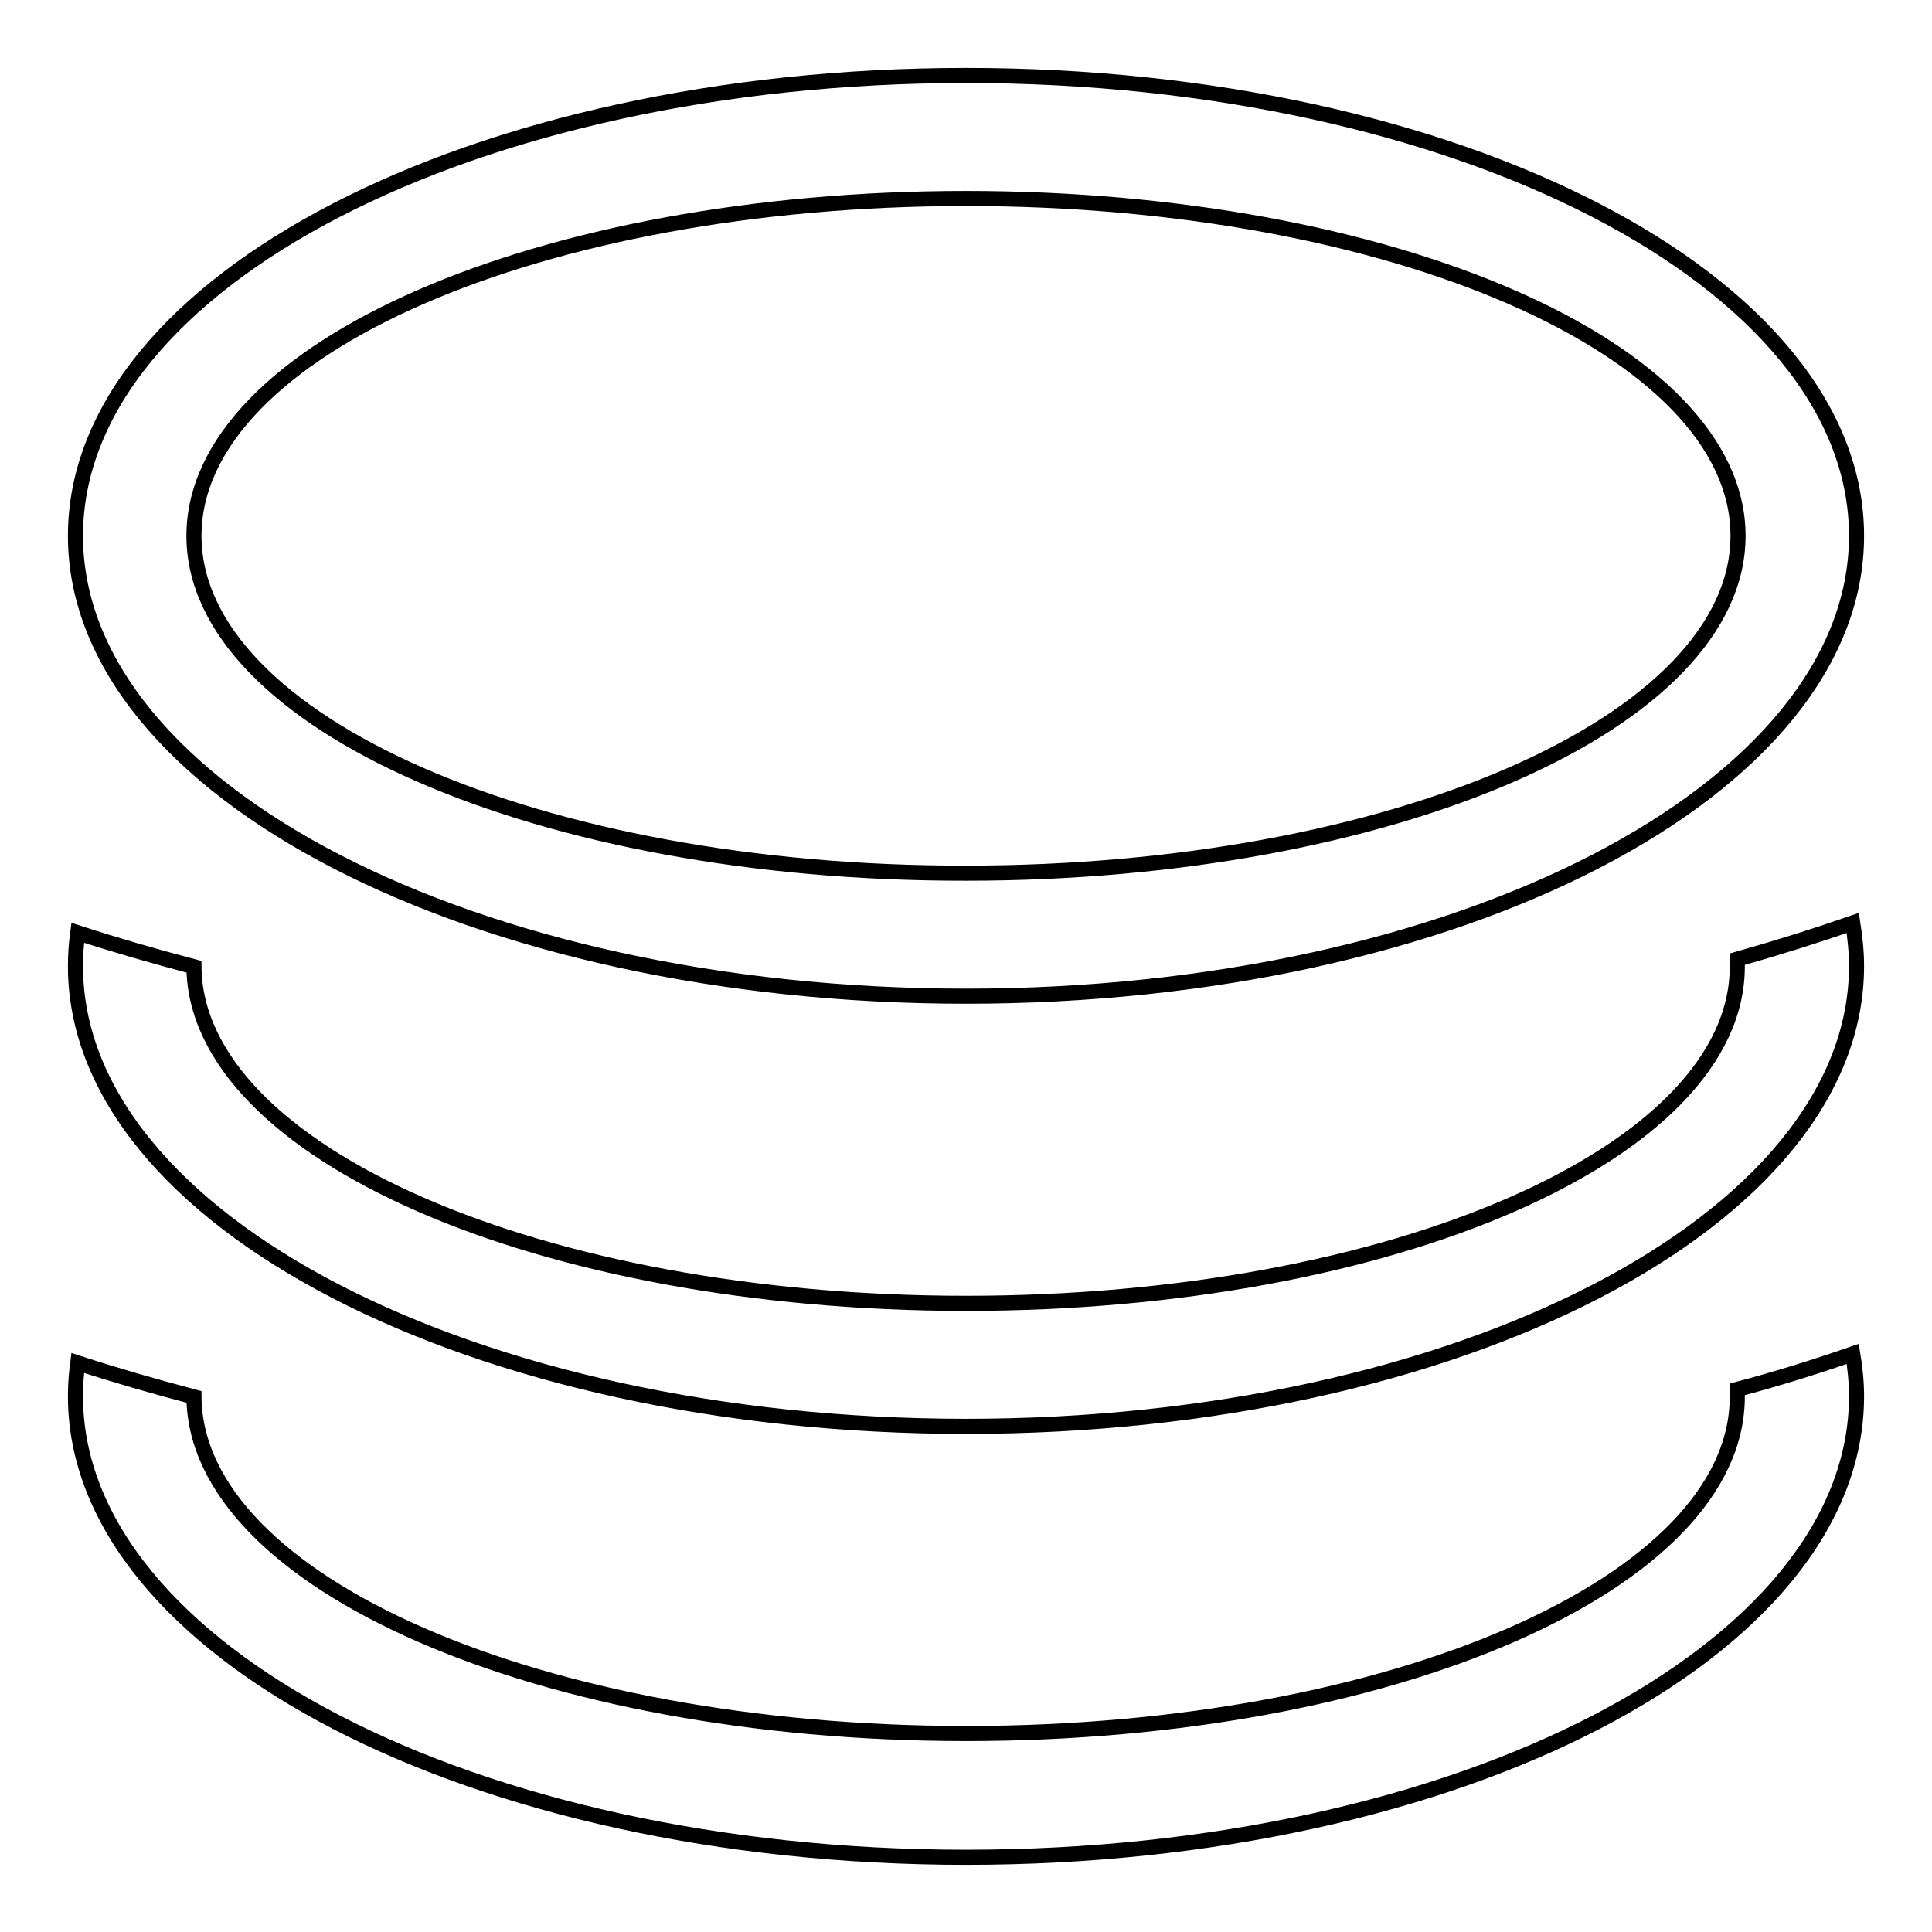 <?xml version="1.0" encoding="utf-8"?>
<!-- Svg Vector Icons : http://www.onlinewebfonts.com/icon -->
<!DOCTYPE svg PUBLIC "-//W3C//DTD SVG 1.1//EN" "http://www.w3.org/Graphics/SVG/1.1/DTD/svg11.dtd">
<svg version="1.1" xmlns="http://www.w3.org/2000/svg" xmlns:xlink="http://www.w3.org/1999/xlink" x="0px" y="0px" viewBox="0 0 256 256" enable-background="new 0 0 256 256" xml:space="preserve">
<g> <path stroke-width="2" fill-opacity="0" stroke="#000000"  d="M128,229.7c-56.4,0-102.1-20-102.3-44.6c-5.3-1.4-10.5-2.9-15.4-4.5c-0.2,1.5-0.3,2.9-0.3,4.4 c0,33.7,52.8,61.1,118,61.1c65.2,0,118-27.3,118-61.1c0-1.9-0.2-3.8-0.5-5.6c-4.9,1.7-10,3.3-15.3,4.7l0,0.9 C230.3,209.7,184.5,229.7,128,229.7L128,229.7z M128,172.7c-56.4,0-102.1-20-102.3-44.6c-5.3-1.4-10.5-2.9-15.4-4.5 c-0.2,1.5-0.3,2.9-0.3,4.4c0,33.7,52.8,61,118,61c65.2,0,118-27.3,118-61c0-1.9-0.2-3.8-0.5-5.7c-4.9,1.7-10,3.3-15.3,4.8l0,0.9 C230.3,152.7,184.5,172.7,128,172.7L128,172.7z M25.7,71c0-24.7,45.8-44.7,102.3-44.7c56.5,0,102.3,20,102.3,44.7 c0,24.7-45.8,44.7-102.3,44.7C71.5,115.8,25.7,95.7,25.7,71L25.7,71z M10,71c0,33.7,52.8,61,118,61c65.2,0,118-27.3,118-61 c0-33.7-52.8-61-118-61C62.8,10,10,37.3,10,71L10,71z"/></g>
</svg>